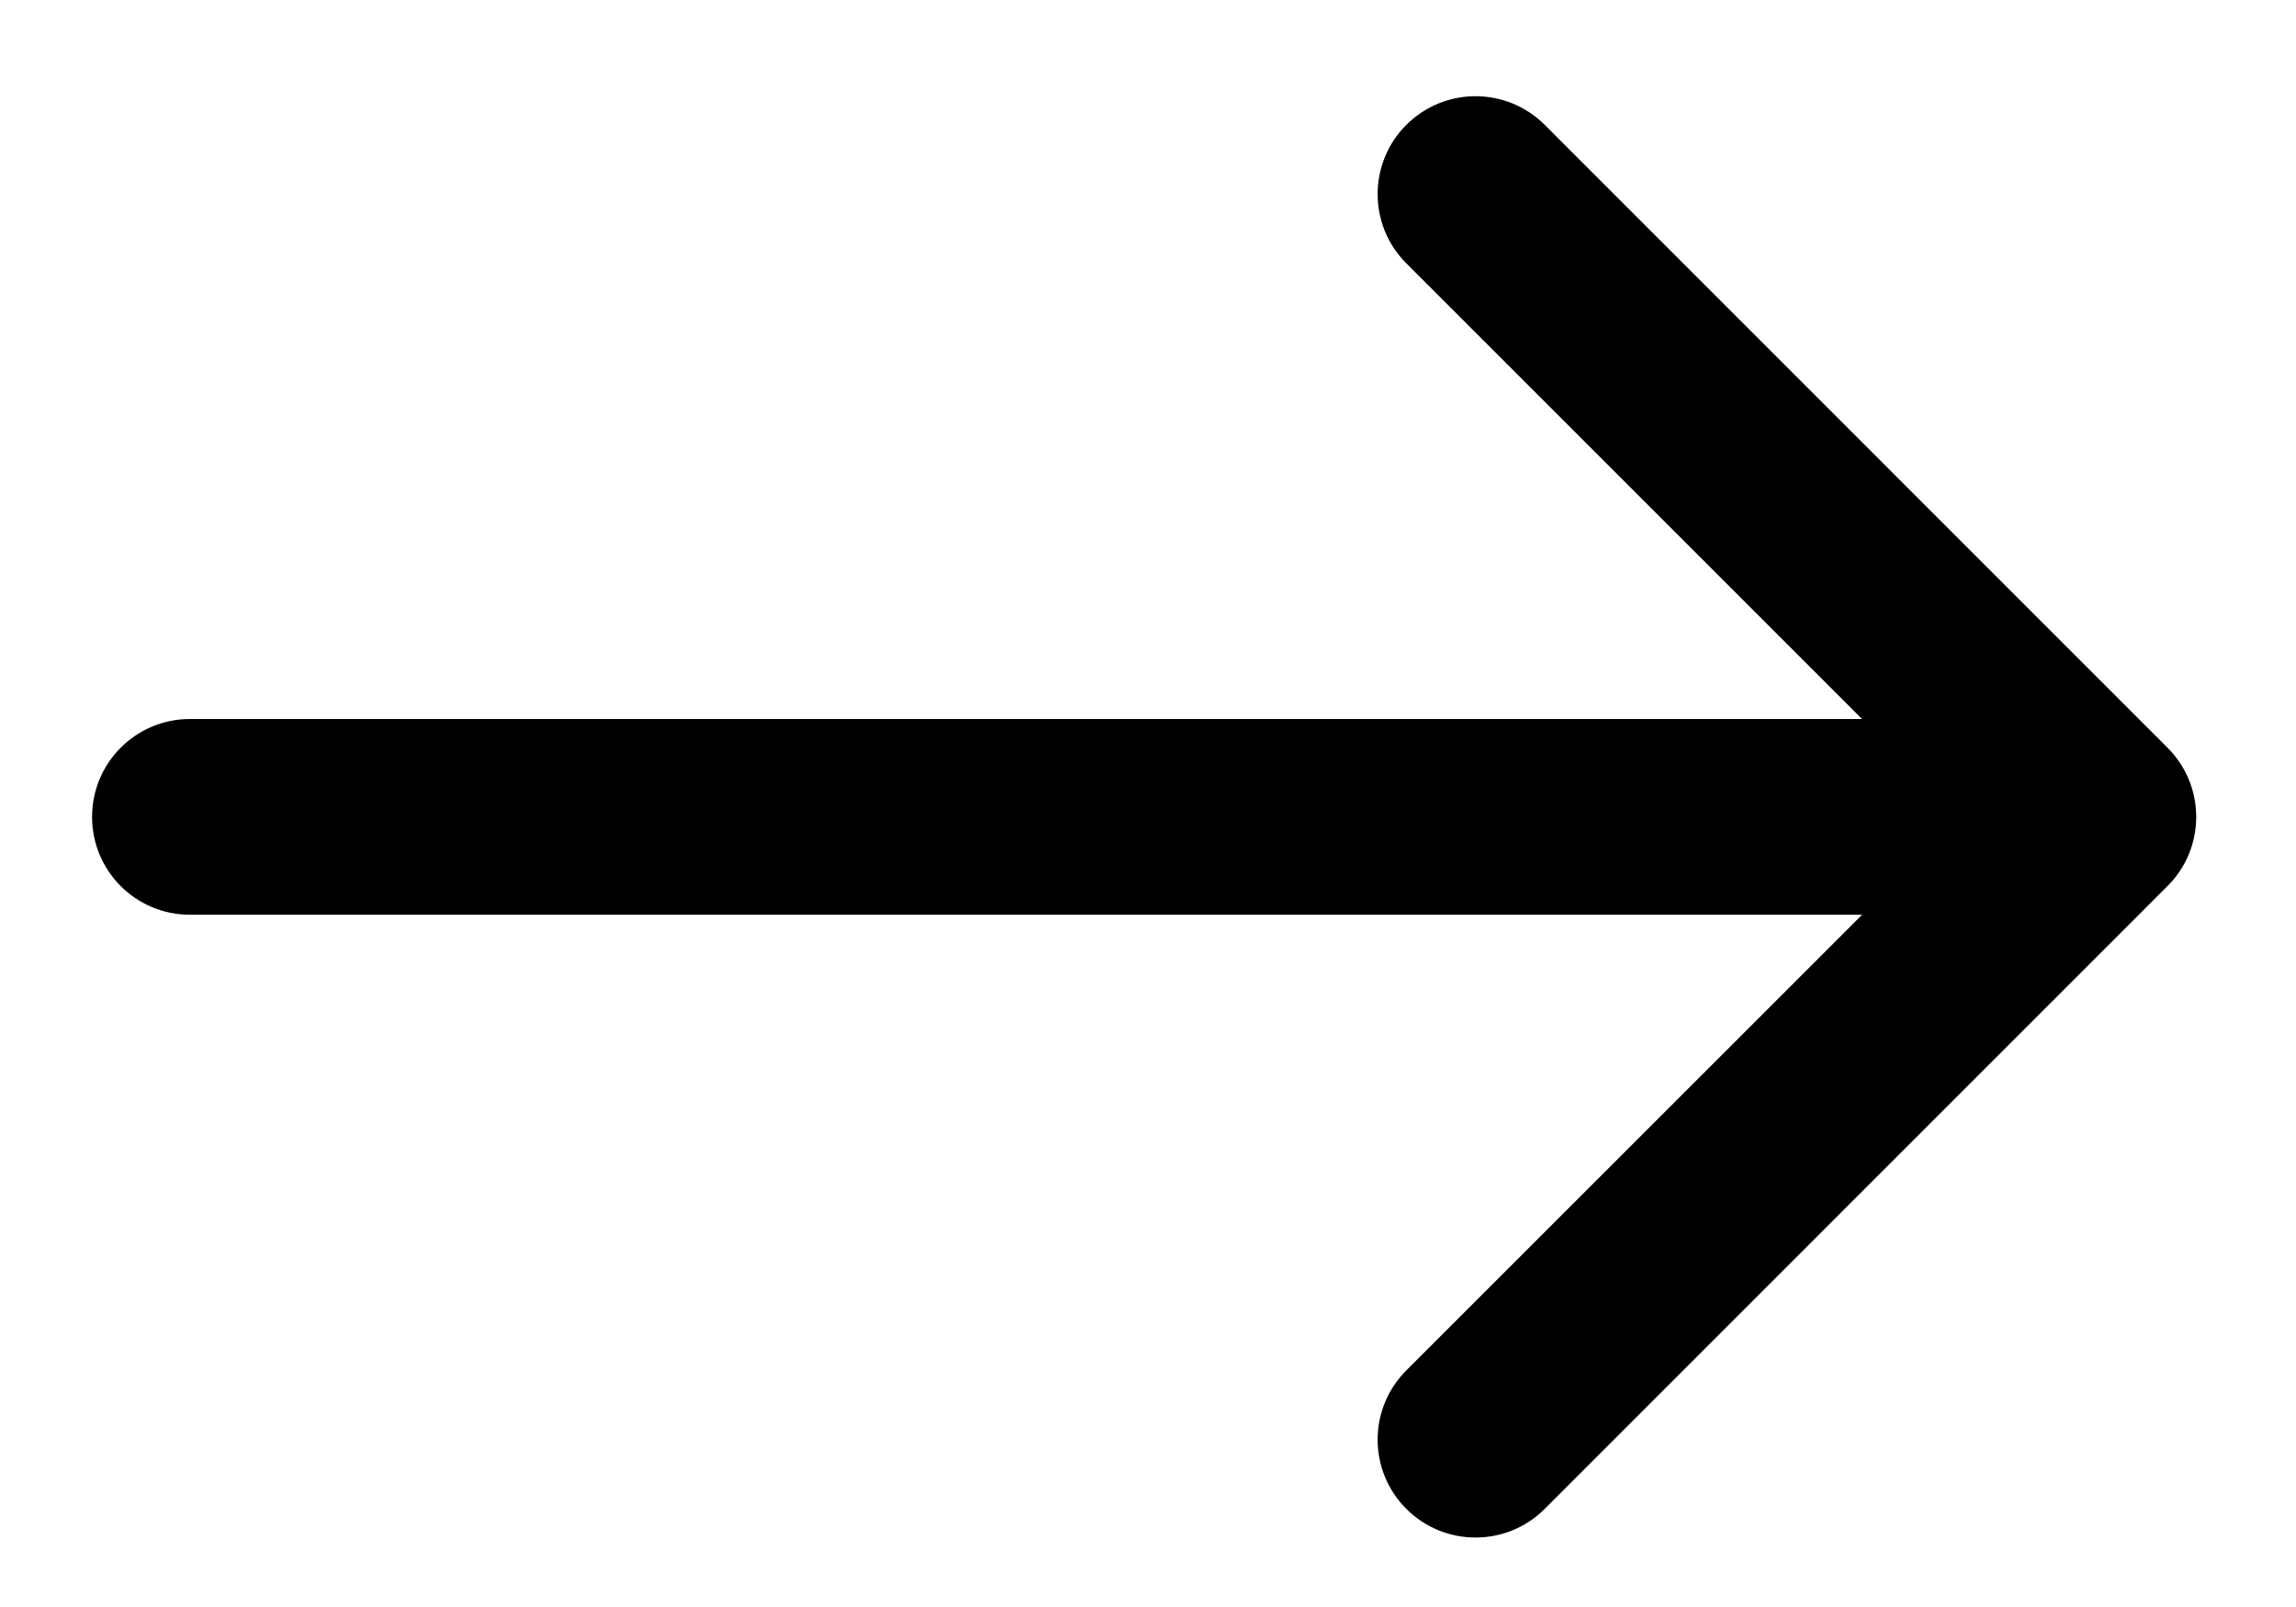 <svg width="20" height="14" viewBox="0 0 20 14" fill="none" xmlns="http://www.w3.org/2000/svg">
<path d="M1.654 6.264C1.183 6.264 0.802 6.646 0.802 7.117C0.802 7.587 1.183 7.969 1.654 7.969V6.264ZM18.881 7.719C19.214 7.387 19.214 6.847 18.881 6.514L13.456 1.088C13.123 0.755 12.583 0.755 12.25 1.088C11.917 1.421 11.917 1.961 12.25 2.294L17.073 7.117L12.25 11.939C11.917 12.272 11.917 12.812 12.25 13.145C12.583 13.478 13.123 13.478 13.456 13.145L18.881 7.719ZM1.654 7.969H18.278V6.264H1.654V7.969Z" fill="black"/>
</svg>
